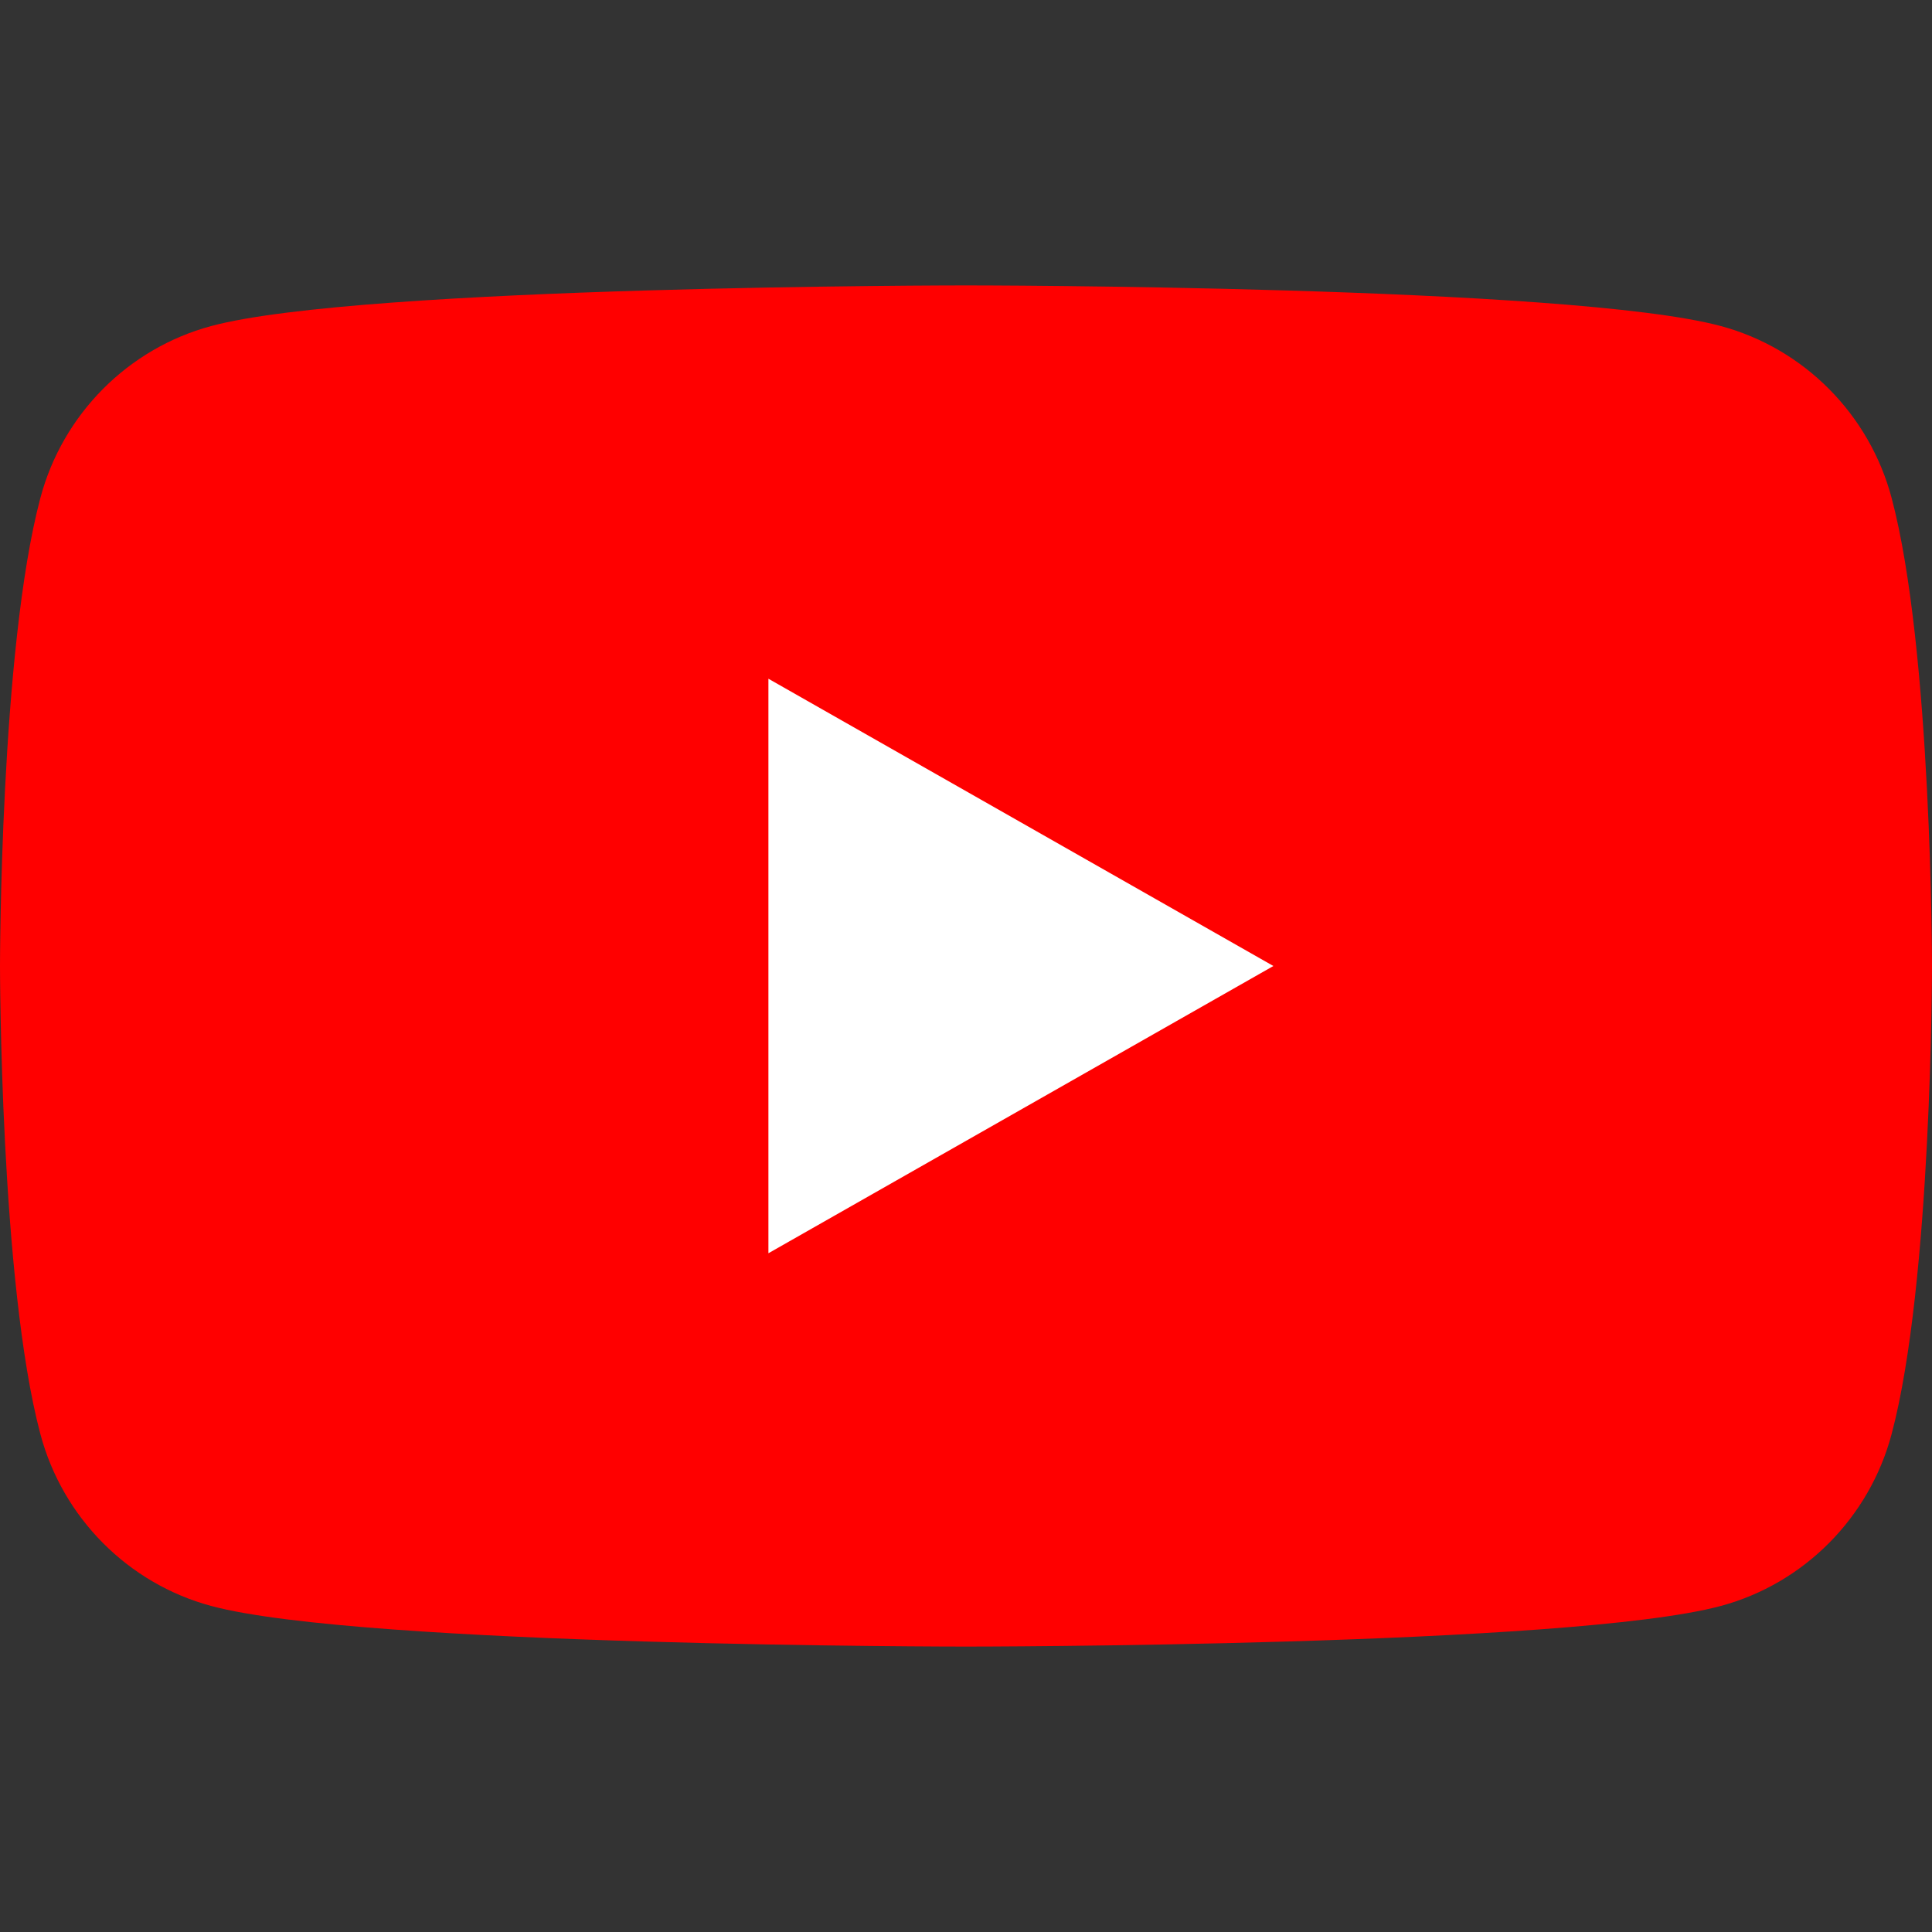 <svg xmlns="http://www.w3.org/2000/svg" width="100" height="100" viewBox="0 0 100 100" fill="none">
  <rect x="0" y="0" width="100" height="100" fill="#333333" stroke="none"/>
  <g clip-path="url(#clip0_2073_10416)">
    <path d="M97.91 25.774C96.76 21.444 93.372 18.033 89.069 16.876C81.271 14.773 50 14.773 50 14.773C50 14.773 18.729 14.773 10.931 16.876C6.628 18.033 3.24 21.444 2.09 25.774C0 33.623 0 50 0 50C0 50 0 66.376 2.09 74.226C3.24 78.556 6.628 81.966 10.931 83.124C18.729 85.227 50 85.227 50 85.227C50 85.227 81.271 85.227 89.069 83.124C93.372 81.966 96.76 78.556 97.91 74.226C100 66.376 100 50 100 50C100 50 100 33.623 97.91 25.774Z" fill="#FF0000"/>
    <path d="M39.773 64.868L65.91 50L39.773 35.131V64.868Z" fill="white"/>
  </g>
  <defs>
    <clipPath id="clip0_2073_10416">
      <rect width="100" height="100" fill="white"/>
    </clipPath>
  </defs>
</svg>